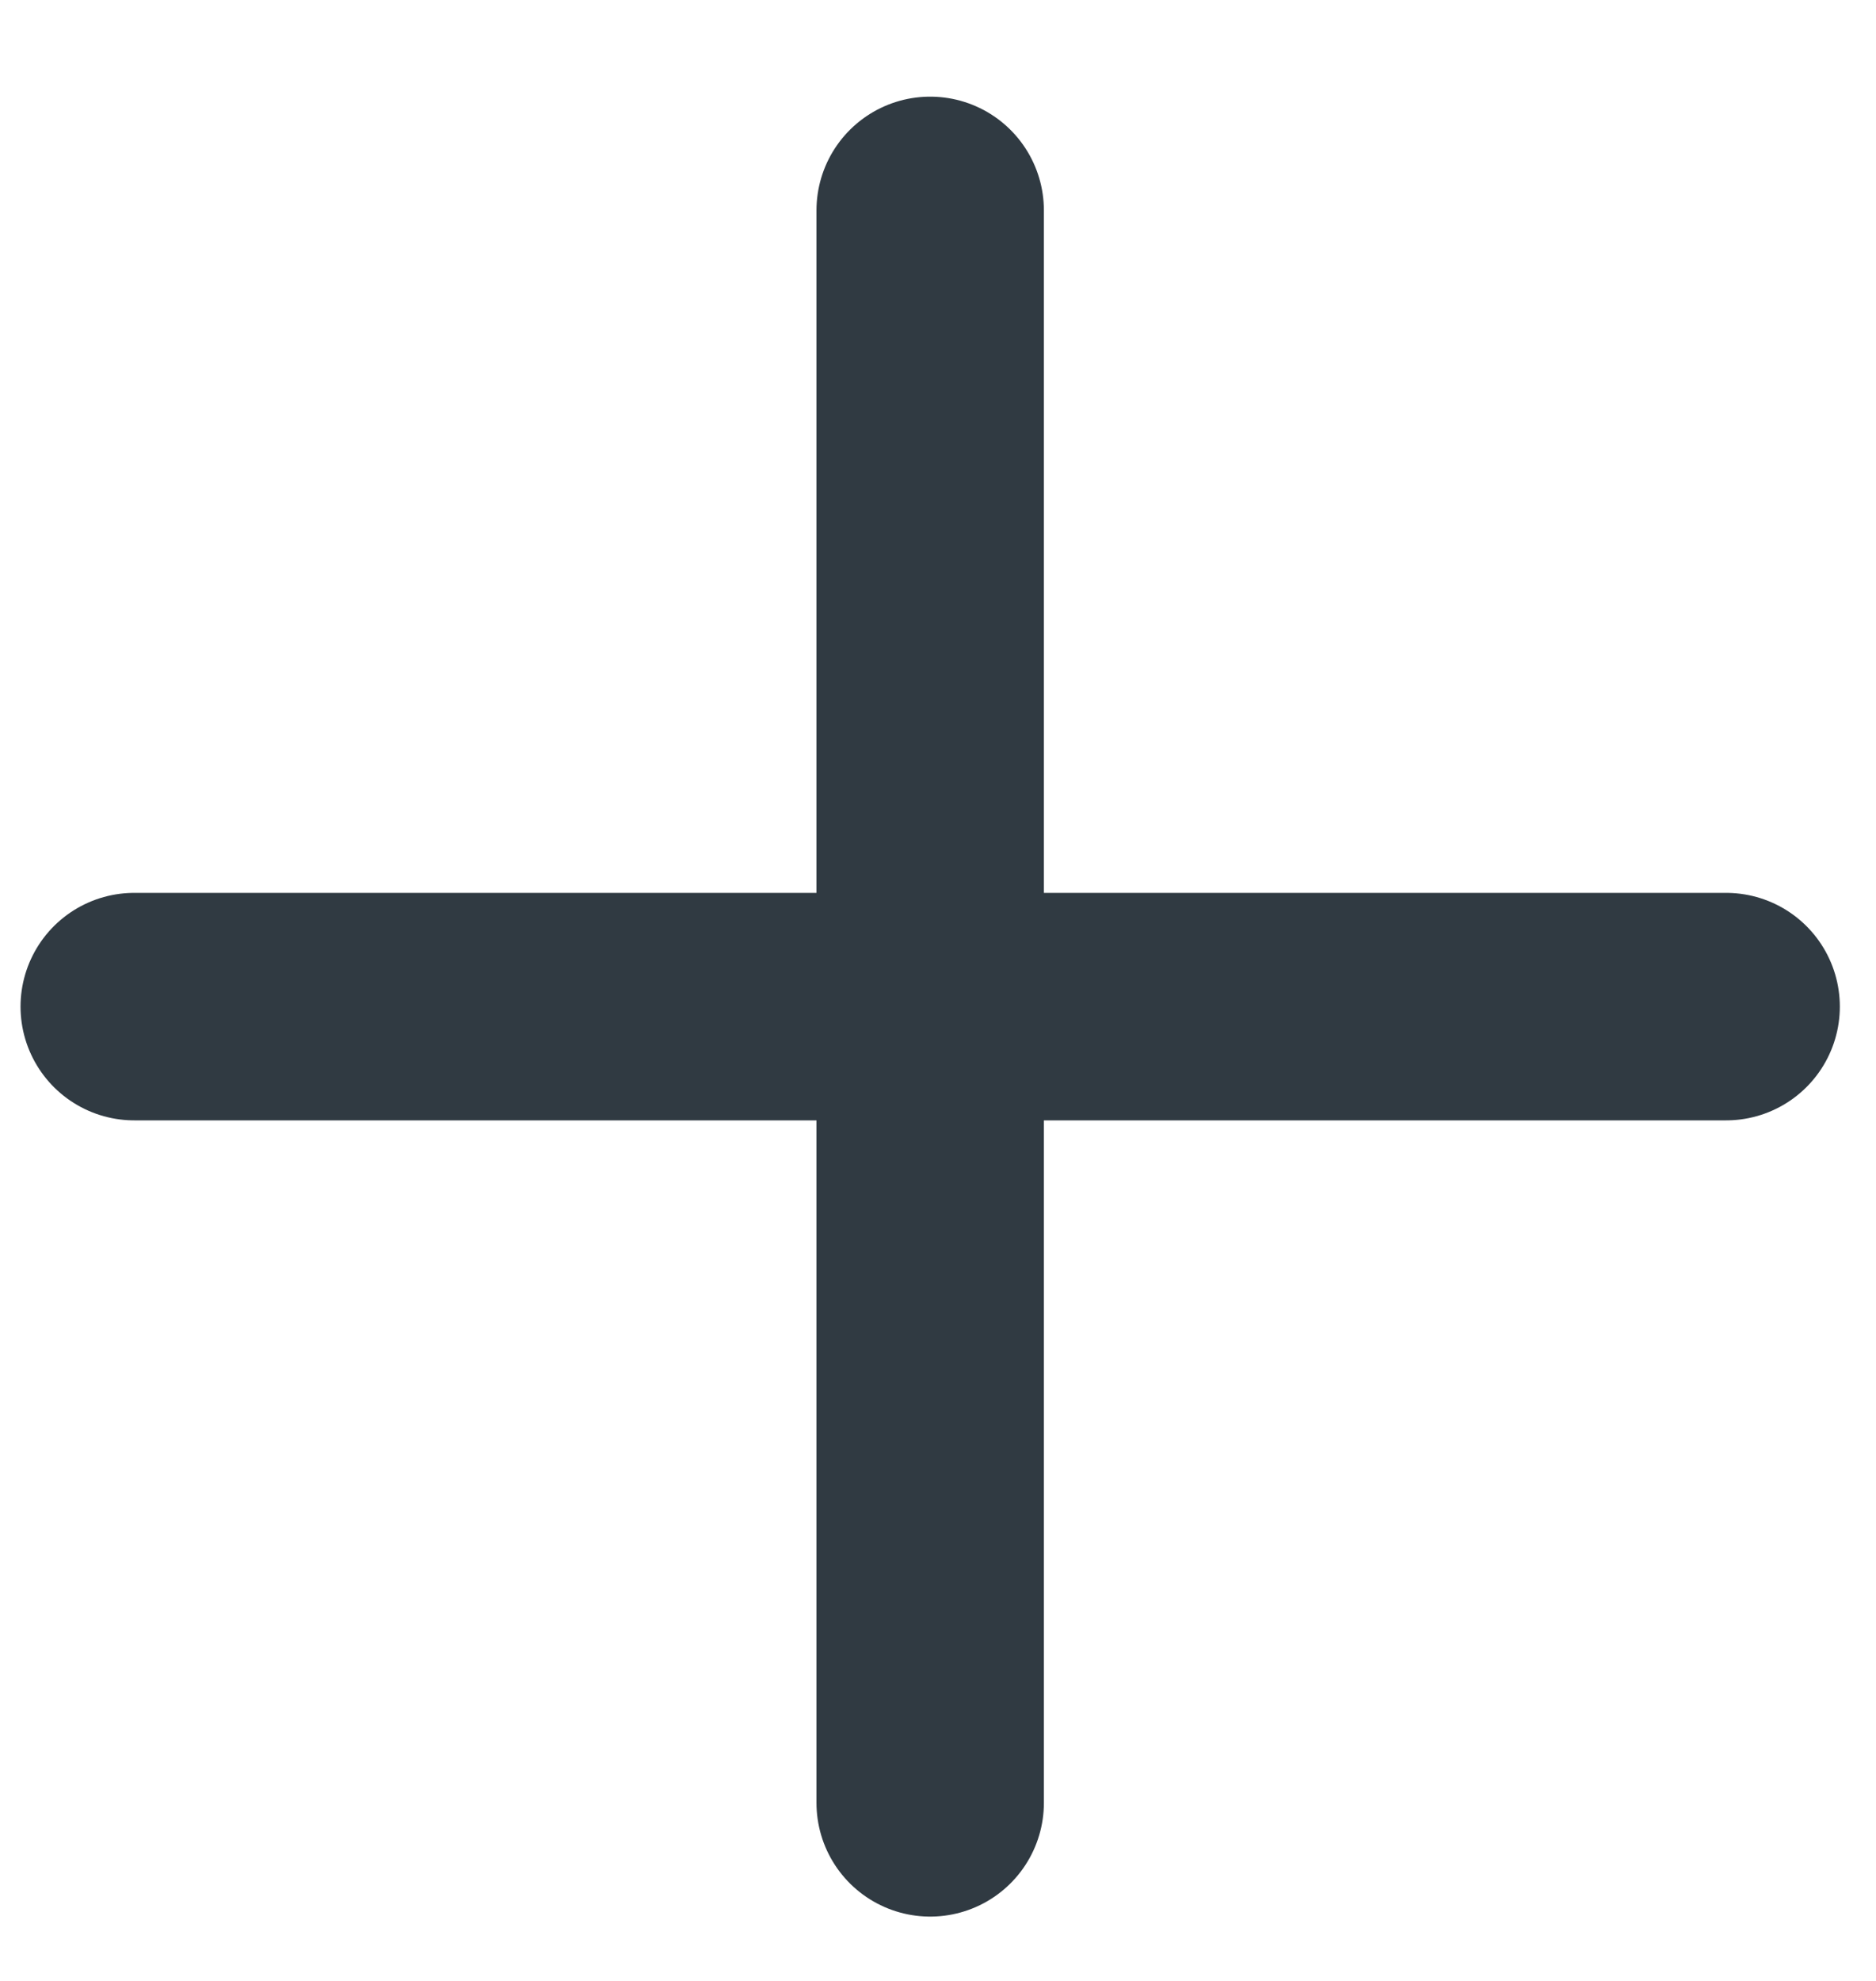 <svg width="18" height="19" viewBox="0 0 18 19" fill="none" xmlns="http://www.w3.org/2000/svg">
<path d="M8.925 2.018V17.292" stroke="#303A42" stroke-width="2.182" stroke-linecap="round" stroke-linejoin="round"/>
<path d="M1.288 9.655H16.562" stroke="#303A42" stroke-width="2.182" stroke-linecap="round" stroke-linejoin="round"/>
</svg>
